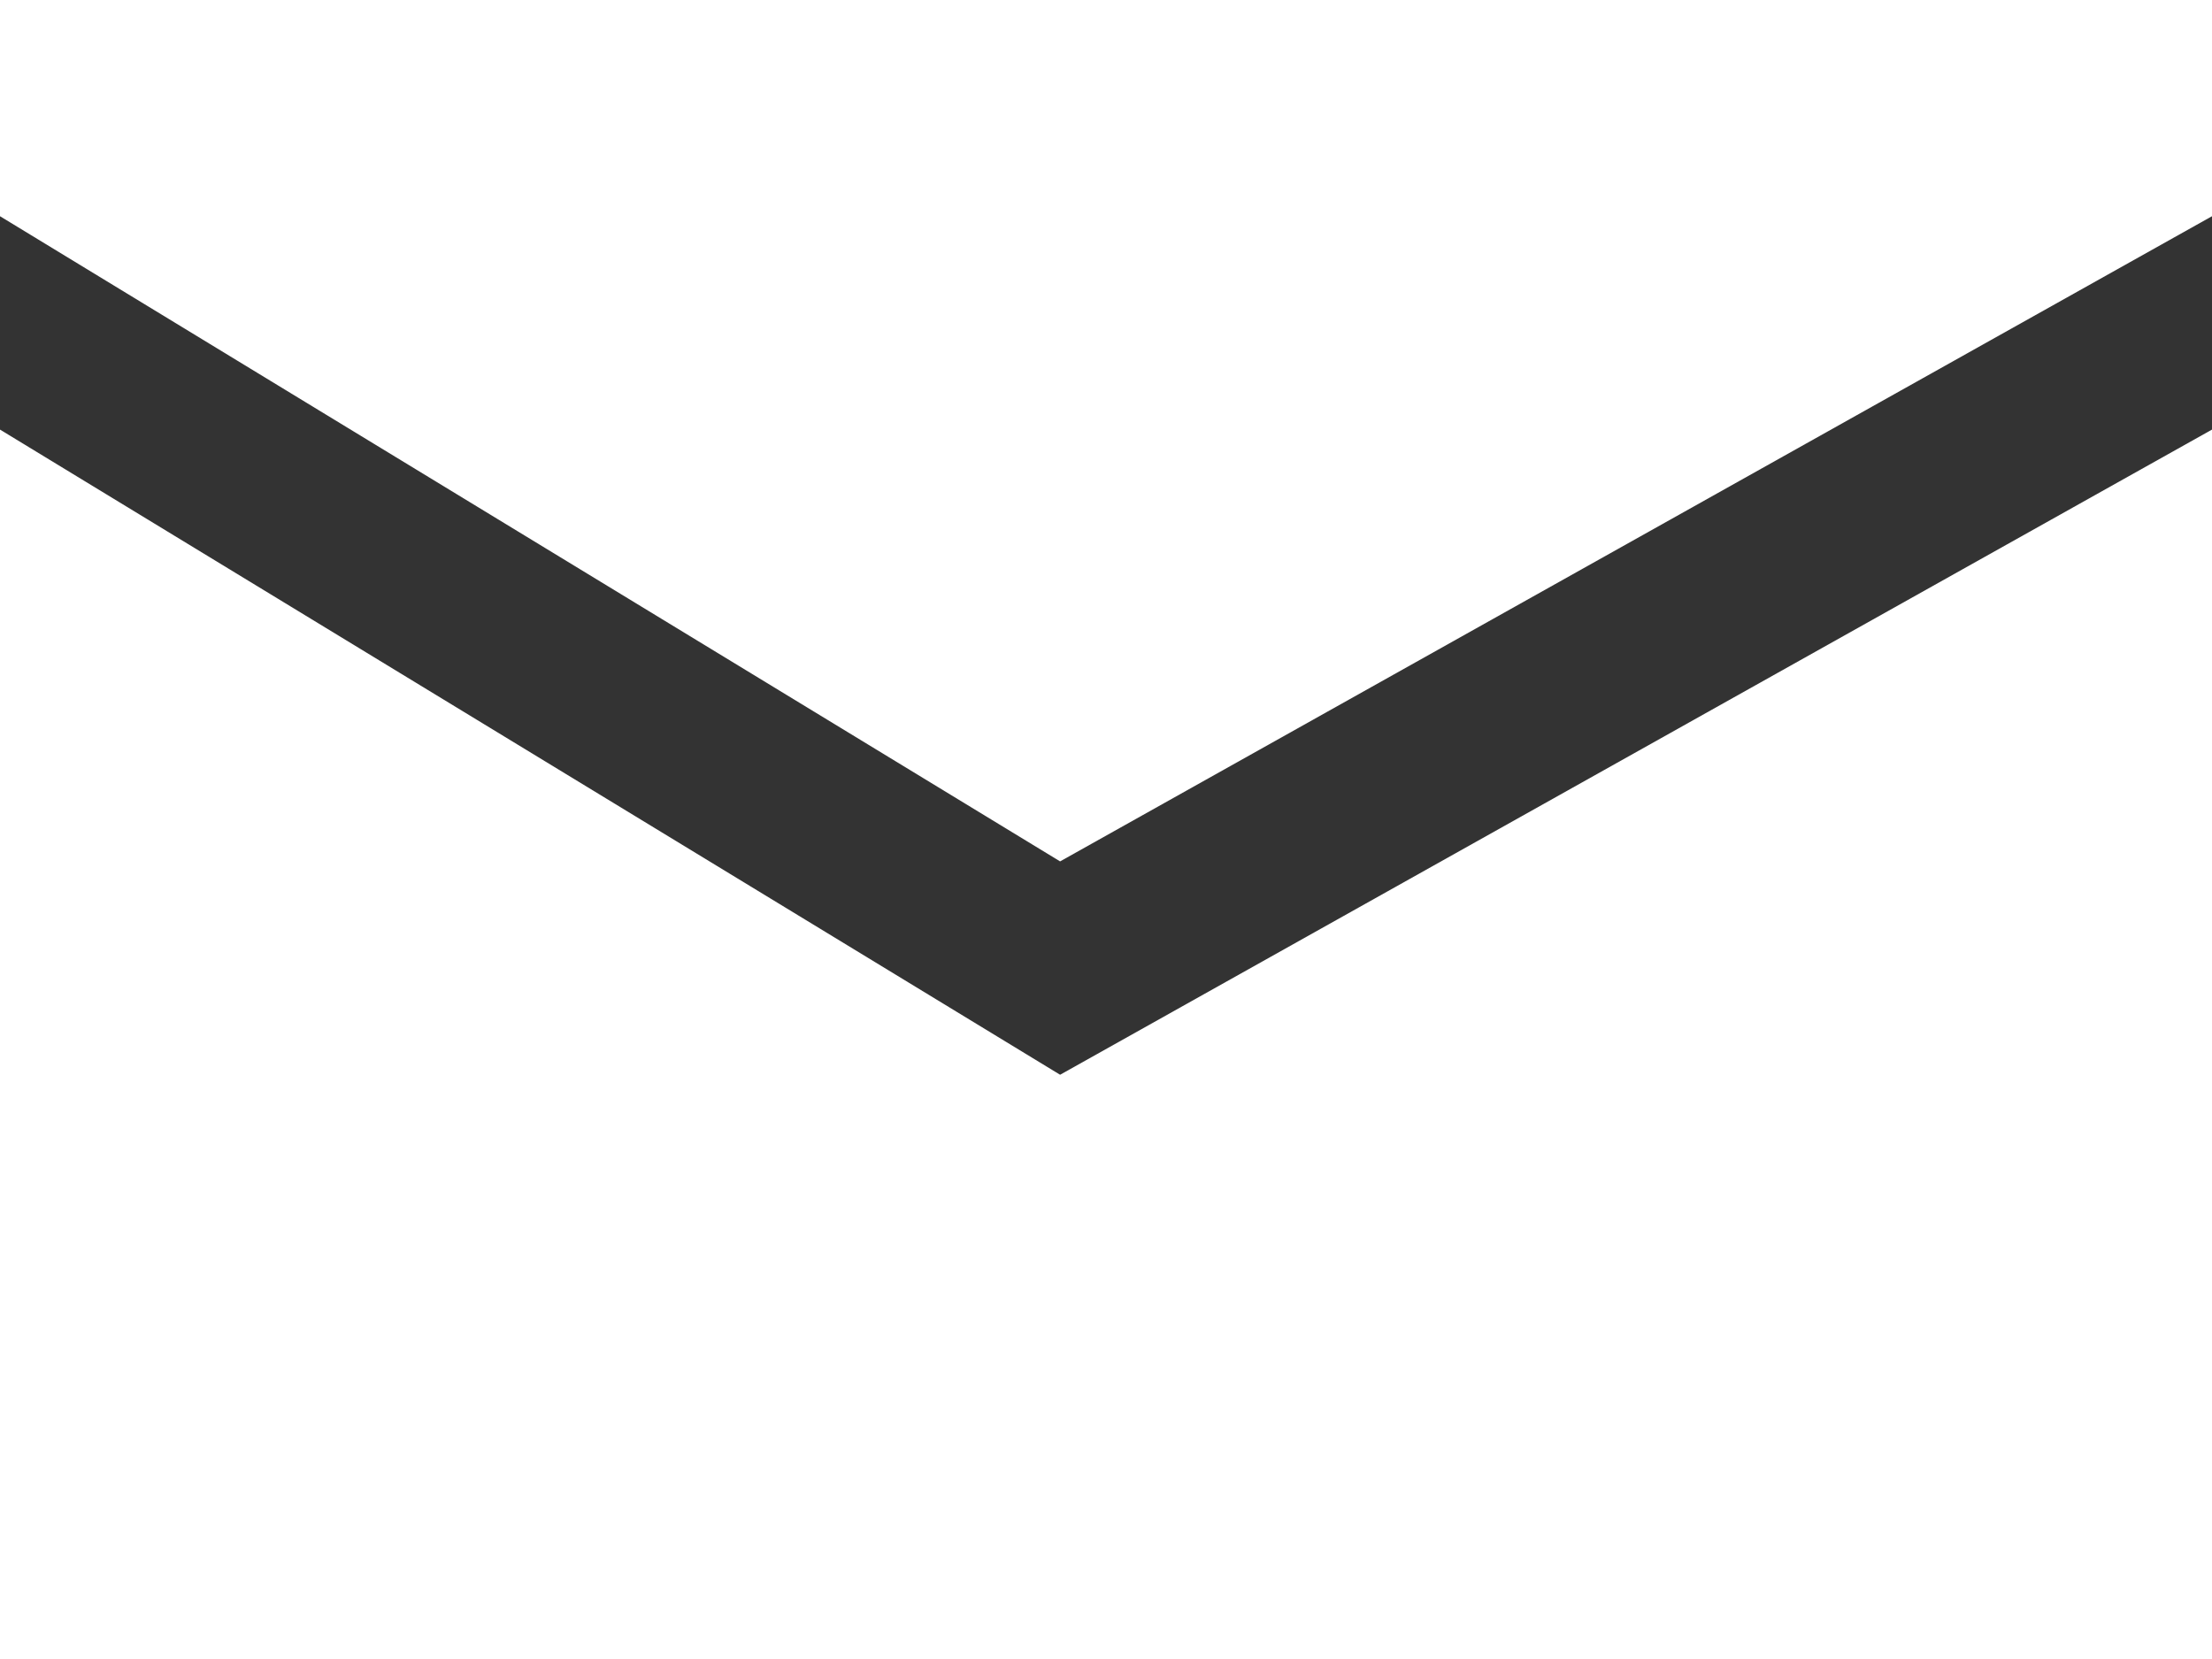 <svg height="18" viewBox="0 0 24 18" width="24" xmlns="http://www.w3.org/2000/svg"><rect x="0" y="0" width="24" height="18" fill="#333333" stroke="none"/><g fill="#fff" fill-rule="evenodd"><path d="m11.502 9.346 12.498-7v-2.346h-24v2.346z"/><path d="m11.502 11.661-11.502-7v13.339h24v-13.339z"/></g></svg>